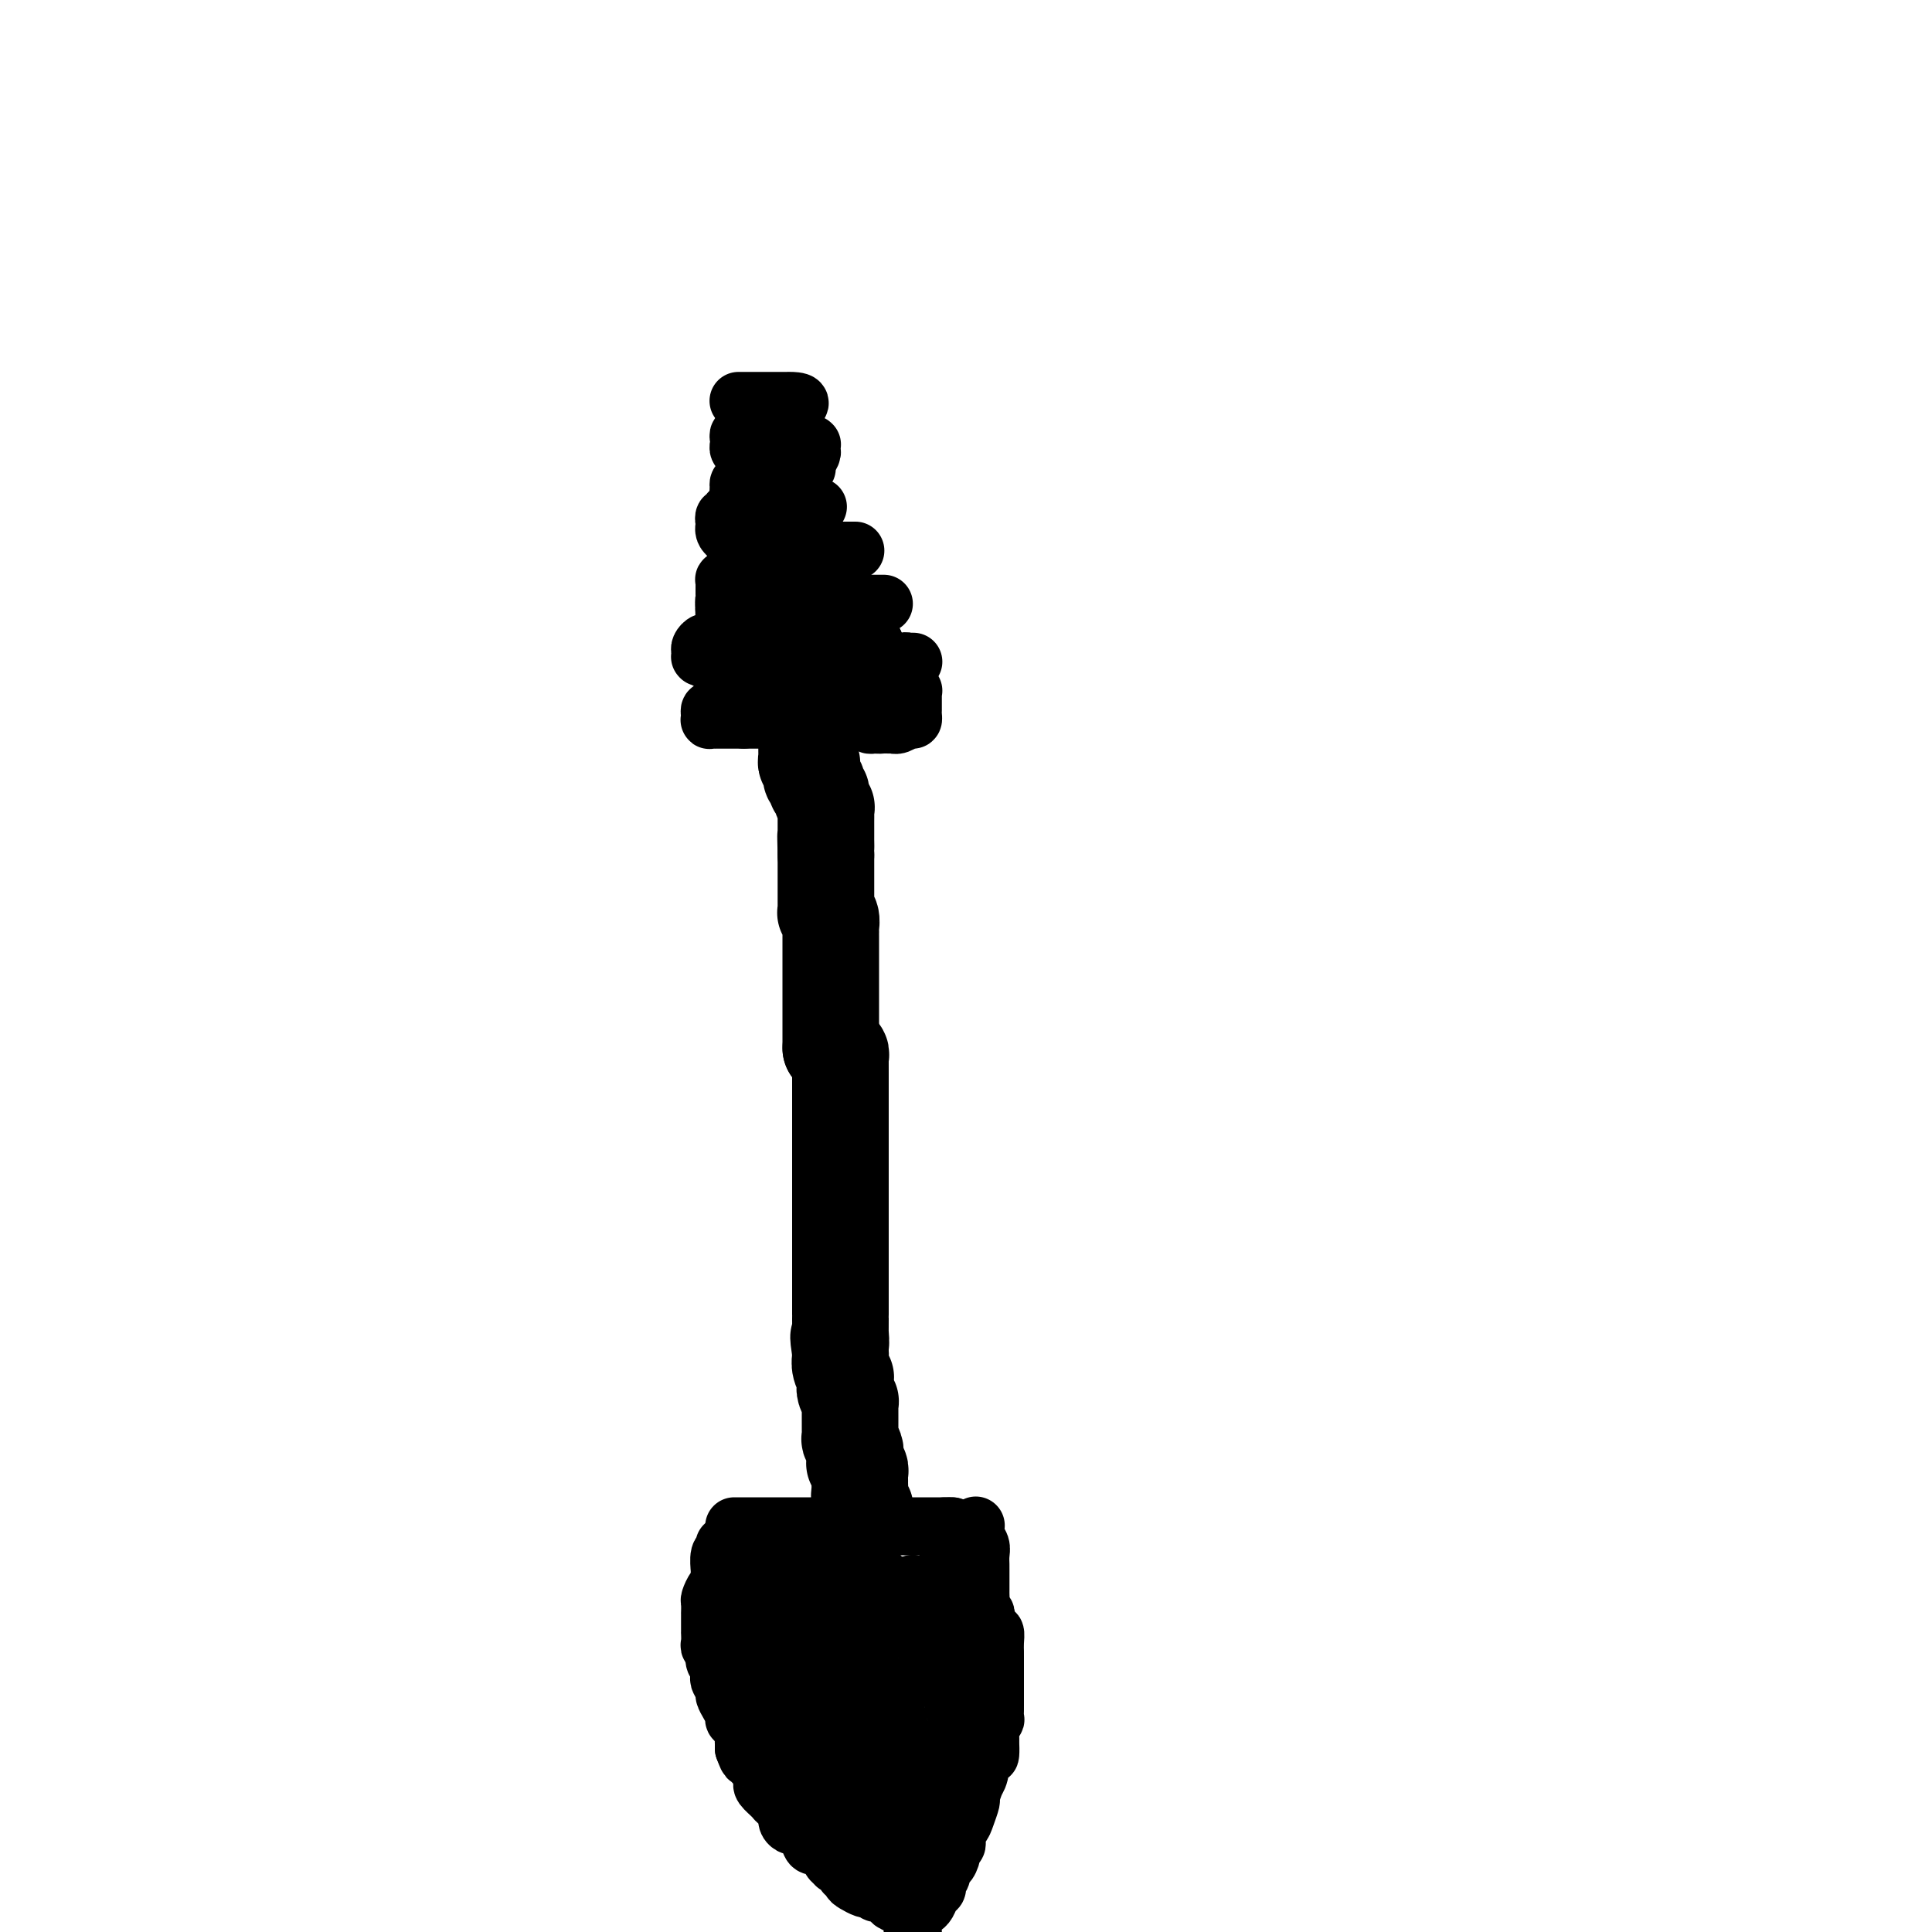 <svg viewBox='0 0 400 400' version='1.1' xmlns='http://www.w3.org/2000/svg' xmlns:xlink='http://www.w3.org/1999/xlink'><g fill='none' stroke='#000000' stroke-width='12' stroke-linecap='round' stroke-linejoin='round'><path d='M152,316c0.455,0.000 0.910,0.000 1,0c0.090,0.000 -0.185,0.000 0,0c0.185,0.000 0.831,0.000 1,0c0.169,0.000 -0.139,0.000 0,0c0.139,0.000 0.723,0.000 1,0c0.277,0.000 0.245,0.000 1,0c0.755,0.000 2.296,0.000 3,0c0.704,0.000 0.570,0.000 1,0c0.430,0.000 1.425,0.000 2,0c0.575,0.000 0.732,0.000 1,0c0.268,-0.000 0.649,0.000 1,0c0.351,0.000 0.671,0.000 1,0c0.329,0.000 0.665,0.000 1,0c0.335,0.000 0.668,0.000 1,0c0.332,0.000 0.663,0.000 1,0c0.337,0.000 0.682,-0.000 1,0c0.318,0.000 0.610,0.000 1,0c0.390,0.000 0.878,-0.000 1,0c0.122,0.000 -0.122,0.000 0,0c0.122,0.000 0.611,-0.000 1,0c0.389,0.000 0.679,0.000 1,0c0.321,0.000 0.674,-0.000 1,0c0.326,0.000 0.626,0.000 1,0c0.374,0.000 0.822,-0.000 1,0c0.178,0.000 0.087,0.000 0,0c-0.087,0.000 -0.169,-0.000 0,0c0.169,0.000 0.588,0.000 1,0c0.412,0.000 0.818,-0.000 1,0c0.182,0.000 0.142,0.000 0,0c-0.142,0.000 -0.384,-0.000 0,0c0.384,0.000 1.396,0.000 2,0c0.604,0.000 0.802,0.000 1,0'/><path d='M181,316c4.685,0.000 1.897,0.000 1,0c-0.897,0.000 0.098,0.000 1,0c0.902,0.000 1.710,0.000 2,0c0.290,0.000 0.063,0.000 0,0c-0.063,0.000 0.039,0.000 0,0c-0.039,0.000 -0.218,0.000 0,0c0.218,0.000 0.833,0.000 1,0c0.167,0.000 -0.114,0.000 0,0c0.114,0.000 0.623,0.000 1,0c0.377,-0.000 0.622,0.000 1,0c0.378,0.000 0.890,0.000 1,0c0.110,0.000 -0.181,0.000 0,0c0.181,0.000 0.835,0.000 1,0c0.165,0.000 -0.159,0.000 0,0c0.159,0.000 0.799,-0.000 1,0c0.201,0.000 -0.038,0.000 0,0c0.038,0.000 0.354,-0.000 1,0c0.646,0.000 1.623,0.000 2,0c0.377,0.000 0.153,-0.000 0,0c-0.153,0.000 -0.234,0.000 0,0c0.234,0.000 0.784,-0.000 1,0c0.216,0.000 0.096,0.000 0,0c-0.096,0.000 -0.170,-0.000 0,0c0.170,0.000 0.585,0.000 1,0'/><path d='M196,316c2.337,0.000 0.678,0.000 0,0c-0.678,0.000 -0.375,0.000 0,0c0.375,0.000 0.821,0.000 1,0c0.179,0.000 0.089,0.000 0,0'/><path d='M197,316c0.000,0.000 0.100,0.100 0.1,0.1'/><path d='M196,317c0.002,0.303 0.004,0.606 0,1c-0.004,0.394 -0.015,0.880 0,1c0.015,0.120 0.057,-0.126 0,0c-0.057,0.126 -0.211,0.625 0,1c0.211,0.375 0.788,0.625 1,1c0.212,0.375 0.061,0.875 0,1c-0.061,0.125 -0.030,-0.126 0,0c0.030,0.126 0.061,0.628 0,1c-0.061,0.372 -0.212,0.615 0,1c0.212,0.385 0.789,0.912 1,1c0.211,0.088 0.057,-0.262 0,0c-0.057,0.262 -0.015,1.134 0,2c0.015,0.866 0.004,1.724 0,2c-0.004,0.276 -0.001,-0.029 0,0c0.001,0.029 0.000,0.393 0,1c-0.000,0.607 -0.000,1.458 0,2c0.000,0.542 -0.000,0.775 0,1c0.000,0.225 0.000,0.440 0,1c-0.000,0.560 -0.001,1.463 0,2c0.001,0.537 0.004,0.708 0,1c-0.004,0.292 -0.015,0.704 0,1c0.015,0.296 0.057,0.475 0,1c-0.057,0.525 -0.211,1.397 0,2c0.211,0.603 0.789,0.936 1,1c0.211,0.064 0.057,-0.143 0,0c-0.057,0.143 -0.015,0.634 0,1c0.015,0.366 0.004,0.606 0,1c-0.004,0.394 -0.001,0.941 0,1c0.001,0.059 0.000,-0.369 0,0c-0.000,0.369 -0.000,1.534 0,2c0.000,0.466 0.000,0.233 0,0'/><path d='M199,347c0.464,4.596 0.124,1.087 0,0c-0.124,-1.087 -0.033,0.247 0,1c0.033,0.753 0.009,0.923 0,1c-0.009,0.077 -0.003,0.060 0,0c0.003,-0.060 0.002,-0.161 0,0c-0.002,0.161 -0.004,0.586 0,1c0.004,0.414 0.015,0.818 0,1c-0.015,0.182 -0.057,0.143 0,0c0.057,-0.143 0.211,-0.389 0,0c-0.211,0.389 -0.789,1.415 -1,2c-0.211,0.585 -0.057,0.729 0,1c0.057,0.271 0.016,0.668 0,1c-0.016,0.332 -0.008,0.599 0,1c0.008,0.401 0.016,0.934 0,1c-0.016,0.066 -0.057,-0.337 0,0c0.057,0.337 0.211,1.412 0,2c-0.211,0.588 -0.789,0.687 -1,1c-0.211,0.313 -0.057,0.841 0,1c0.057,0.159 0.015,-0.049 0,0c-0.015,0.049 -0.004,0.356 0,1c0.004,0.644 0.001,1.627 0,2c-0.001,0.373 -0.001,0.138 0,0c0.001,-0.138 0.001,-0.177 0,0c-0.001,0.177 -0.004,0.572 0,1c0.004,0.428 0.015,0.889 0,1c-0.015,0.111 -0.056,-0.128 0,0c0.056,0.128 0.208,0.623 0,1c-0.208,0.377 -0.777,0.637 -1,1c-0.223,0.363 -0.098,0.828 0,1c0.098,0.172 0.171,0.049 0,0c-0.171,-0.049 -0.585,-0.025 -1,0'/><path d='M195,369c-0.618,3.631 -0.165,1.709 0,1c0.165,-0.709 0.040,-0.205 0,0c-0.040,0.205 0.003,0.110 0,0c-0.003,-0.110 -0.053,-0.236 0,0c0.053,0.236 0.210,0.834 0,1c-0.210,0.166 -0.787,-0.100 -1,0c-0.213,0.100 -0.061,0.567 0,1c0.061,0.433 0.031,0.833 0,1c-0.031,0.167 -0.064,0.103 0,0c0.064,-0.103 0.224,-0.244 0,0c-0.224,0.244 -0.830,0.875 -1,1c-0.170,0.125 0.098,-0.254 0,0c-0.098,0.254 -0.562,1.143 -1,2c-0.438,0.857 -0.849,1.682 -1,2c-0.151,0.318 -0.040,0.128 0,0c0.040,-0.128 0.011,-0.193 0,0c-0.011,0.193 -0.003,0.644 0,1c0.003,0.356 0.001,0.617 0,1c-0.001,0.383 -0.000,0.887 0,1c0.000,0.113 0.000,-0.167 0,0c-0.000,0.167 -0.000,0.781 0,1c0.000,0.219 0.000,0.044 0,0c-0.000,-0.044 -0.000,0.045 0,0c0.000,-0.045 0.000,-0.222 0,0c-0.000,0.222 -0.000,0.843 0,1c0.000,0.157 0.001,-0.150 0,0c-0.001,0.150 -0.003,0.759 0,1c0.003,0.241 0.011,0.116 0,0c-0.011,-0.116 -0.041,-0.224 0,0c0.041,0.224 0.155,0.778 0,1c-0.155,0.222 -0.577,0.111 -1,0'/><path d='M190,385c-0.713,2.698 0.005,1.444 0,1c-0.005,-0.444 -0.733,-0.076 -1,0c-0.267,0.076 -0.071,-0.138 0,0c0.071,0.138 0.019,0.629 0,1c-0.019,0.371 -0.005,0.621 0,1c0.005,0.379 0.001,0.886 0,1c-0.001,0.114 -0.000,-0.166 0,0c0.000,0.166 0.000,0.776 0,1c-0.000,0.224 -0.000,0.060 0,0c0.000,-0.060 0.000,-0.017 0,0c-0.000,0.017 -0.000,0.009 0,0'/><path d='M150,320c-0.030,-0.106 -0.061,-0.212 0,0c0.061,0.212 0.213,0.743 0,1c-0.213,0.257 -0.792,0.239 -1,1c-0.208,0.761 -0.045,2.302 0,3c0.045,0.698 -0.026,0.553 0,1c0.026,0.447 0.151,1.487 0,2c-0.151,0.513 -0.576,0.500 -1,1c-0.424,0.500 -0.846,1.512 -1,2c-0.154,0.488 -0.041,0.450 0,1c0.041,0.550 0.011,1.687 0,2c-0.011,0.313 -0.003,-0.196 0,0c0.003,0.196 -0.000,1.099 0,2c0.000,0.901 0.004,1.801 0,2c-0.004,0.199 -0.015,-0.302 0,0c0.015,0.302 0.056,1.409 0,2c-0.056,0.591 -0.207,0.668 0,1c0.207,0.332 0.774,0.919 1,1c0.226,0.081 0.112,-0.344 0,0c-0.112,0.344 -0.222,1.458 0,2c0.222,0.542 0.777,0.512 1,1c0.223,0.488 0.115,1.496 0,2c-0.115,0.504 -0.237,0.506 0,1c0.237,0.494 0.833,1.481 1,2c0.167,0.519 -0.096,0.572 0,1c0.096,0.428 0.551,1.232 1,2c0.449,0.768 0.891,1.501 1,2c0.109,0.499 -0.114,0.764 0,1c0.114,0.236 0.567,0.445 1,1c0.433,0.555 0.848,1.458 1,2c0.152,0.542 0.041,0.723 0,1c-0.041,0.277 -0.012,0.651 0,1c0.012,0.349 0.006,0.675 0,1'/><path d='M154,362c1.245,3.428 0.859,1.500 1,1c0.141,-0.500 0.809,0.430 1,1c0.191,0.570 -0.094,0.782 0,1c0.094,0.218 0.568,0.443 1,1c0.432,0.557 0.823,1.446 1,2c0.177,0.554 0.141,0.774 0,1c-0.141,0.226 -0.388,0.459 0,1c0.388,0.541 1.409,1.391 2,2c0.591,0.609 0.750,0.976 1,1c0.250,0.024 0.591,-0.296 1,0c0.409,0.296 0.887,1.209 1,2c0.113,0.791 -0.139,1.459 0,2c0.139,0.541 0.667,0.954 1,1c0.333,0.046 0.469,-0.277 1,0c0.531,0.277 1.457,1.153 2,2c0.543,0.847 0.705,1.666 1,2c0.295,0.334 0.724,0.184 1,0c0.276,-0.184 0.399,-0.403 1,0c0.601,0.403 1.681,1.427 2,2c0.319,0.573 -0.121,0.693 0,1c0.121,0.307 0.803,0.799 1,1c0.197,0.201 -0.092,0.110 0,0c0.092,-0.110 0.564,-0.241 1,0c0.436,0.241 0.834,0.852 1,1c0.166,0.148 0.099,-0.168 0,0c-0.099,0.168 -0.230,0.819 0,1c0.230,0.181 0.821,-0.109 1,0c0.179,0.109 -0.055,0.617 0,1c0.055,0.383 0.399,0.642 1,1c0.601,0.358 1.457,0.817 2,1c0.543,0.183 0.771,0.092 1,0'/><path d='M180,391c2.593,1.962 1.075,0.367 1,0c-0.075,-0.367 1.294,0.494 2,1c0.706,0.506 0.748,0.657 1,1c0.252,0.343 0.712,0.876 1,1c0.288,0.124 0.403,-0.163 1,0c0.597,0.163 1.675,0.776 2,1c0.325,0.224 -0.105,0.060 0,0c0.105,-0.060 0.744,-0.017 1,0c0.256,0.017 0.128,0.009 0,0'/><path d='M186,358c0.000,0.667 0.000,1.334 0,2c-0.000,0.666 -0.000,1.331 0,2c0.000,0.669 0.000,1.341 0,2c-0.000,0.659 -0.000,1.304 0,2c0.000,0.696 0.000,1.443 0,2c-0.000,0.557 -0.000,0.922 0,1c0.000,0.078 0.000,-0.133 0,0c-0.000,0.133 -0.000,0.608 0,1c0.000,0.392 0.001,0.701 0,1c-0.001,0.299 -0.004,0.590 0,1c0.004,0.410 0.015,0.941 0,1c-0.015,0.059 -0.057,-0.353 0,0c0.057,0.353 0.211,1.470 0,2c-0.211,0.530 -0.789,0.474 -1,1c-0.211,0.526 -0.057,1.633 0,2c0.057,0.367 0.015,-0.008 0,0c-0.015,0.008 -0.004,0.398 0,1c0.004,0.602 0.001,1.414 0,2c-0.001,0.586 -0.000,0.944 0,1c0.000,0.056 0.000,-0.192 0,0c-0.000,0.192 -0.000,0.822 0,1c0.000,0.178 0.000,-0.096 0,0c-0.000,0.096 -0.000,0.562 0,1c0.000,0.438 0.002,0.849 0,1c-0.002,0.151 -0.006,0.041 0,0c0.006,-0.041 0.024,-0.014 0,0c-0.024,0.014 -0.089,0.014 0,0c0.089,-0.014 0.332,-0.042 0,0c-0.332,0.042 -1.238,0.155 -2,0c-0.762,-0.155 -1.381,-0.577 -2,-1'/><path d='M181,384c-0.688,-0.482 -0.407,-1.686 -1,-2c-0.593,-0.314 -2.059,0.263 -3,0c-0.941,-0.263 -1.355,-1.366 -2,-2c-0.645,-0.634 -1.520,-0.800 -2,-1c-0.480,-0.200 -0.563,-0.434 -1,-1c-0.437,-0.566 -1.226,-1.464 -2,-2c-0.774,-0.536 -1.531,-0.710 -2,-1c-0.469,-0.290 -0.650,-0.695 -1,-1c-0.350,-0.305 -0.868,-0.508 -1,-1c-0.132,-0.492 0.123,-1.272 0,-2c-0.123,-0.728 -0.625,-1.403 -1,-2c-0.375,-0.597 -0.622,-1.114 -1,-2c-0.378,-0.886 -0.886,-2.140 -1,-3c-0.114,-0.860 0.166,-1.326 0,-2c-0.166,-0.674 -0.776,-1.557 -1,-2c-0.224,-0.443 -0.060,-0.446 0,-1c0.060,-0.554 0.016,-1.658 0,-2c-0.016,-0.342 -0.005,0.077 0,0c0.005,-0.077 0.005,-0.651 0,-1c-0.005,-0.349 -0.015,-0.474 0,-1c0.015,-0.526 0.057,-1.454 0,-2c-0.057,-0.546 -0.211,-0.710 0,-1c0.211,-0.290 0.789,-0.708 1,-1c0.211,-0.292 0.057,-0.460 0,-1c-0.057,-0.540 -0.015,-1.454 0,-2c0.015,-0.546 0.004,-0.724 0,-1c-0.004,-0.276 -0.001,-0.651 0,-1c0.001,-0.349 0.000,-0.671 0,-1c-0.000,-0.329 -0.000,-0.666 0,-1c0.000,-0.334 0.000,-0.667 0,-1c-0.000,-0.333 -0.000,-0.667 0,-1'/><path d='M163,342c0.155,-2.741 0.041,-0.595 0,0c-0.041,0.595 -0.011,-0.362 0,-1c0.011,-0.638 0.003,-0.959 0,-1c-0.003,-0.041 -0.001,0.196 0,0c0.001,-0.196 0.001,-0.826 0,-1c-0.001,-0.174 -0.004,0.108 0,0c0.004,-0.108 0.015,-0.607 0,-1c-0.015,-0.393 -0.057,-0.679 0,-1c0.057,-0.321 0.212,-0.676 0,-1c-0.212,-0.324 -0.793,-0.616 -1,-1c-0.207,-0.384 -0.041,-0.858 0,-1c0.041,-0.142 -0.041,0.050 0,0c0.041,-0.050 0.207,-0.343 0,-1c-0.207,-0.657 -0.788,-1.679 -1,-2c-0.212,-0.321 -0.057,0.058 0,0c0.057,-0.058 0.015,-0.554 0,-1c-0.015,-0.446 -0.004,-0.840 0,-1c0.004,-0.160 0.001,-0.084 0,0c-0.001,0.084 -0.000,0.176 0,0c0.000,-0.176 0.000,-0.622 0,-1c-0.000,-0.378 0.000,-0.690 0,-1c-0.000,-0.310 -0.000,-0.618 0,-1c0.000,-0.382 0.001,-0.838 0,-1c-0.001,-0.162 -0.003,-0.029 0,0c0.003,0.029 0.012,-0.045 0,0c-0.012,0.045 -0.044,0.208 0,0c0.044,-0.208 0.166,-0.787 0,-1c-0.166,-0.213 -0.619,-0.061 -1,0c-0.381,0.061 -0.691,0.030 -1,0'/><path d='M159,324c-0.846,-2.789 -0.961,-0.762 -1,0c-0.039,0.762 -0.000,0.260 0,0c0.000,-0.260 -0.037,-0.278 0,0c0.037,0.278 0.150,0.853 0,1c-0.150,0.147 -0.562,-0.132 -1,0c-0.438,0.132 -0.902,0.676 -1,1c-0.098,0.324 0.171,0.429 0,1c-0.171,0.571 -0.782,1.610 -1,2c-0.218,0.390 -0.044,0.132 0,0c0.044,-0.132 -0.041,-0.136 0,0c0.041,0.136 0.207,0.414 0,1c-0.207,0.586 -0.788,1.480 -1,2c-0.212,0.520 -0.057,0.664 0,1c0.057,0.336 0.015,0.863 0,1c-0.015,0.137 -0.004,-0.115 0,0c0.004,0.115 0.001,0.598 0,1c-0.001,0.402 -0.000,0.724 0,1c0.000,0.276 -0.001,0.506 0,1c0.001,0.494 0.003,1.253 0,2c-0.003,0.747 -0.011,1.482 0,2c0.011,0.518 0.041,0.820 0,1c-0.041,0.180 -0.152,0.237 0,1c0.152,0.763 0.566,2.233 1,3c0.434,0.767 0.887,0.831 1,1c0.113,0.169 -0.114,0.443 0,1c0.114,0.557 0.570,1.396 1,2c0.430,0.604 0.833,0.974 1,1c0.167,0.026 0.096,-0.292 0,0c-0.096,0.292 -0.218,1.194 0,2c0.218,0.806 0.777,1.516 1,2c0.223,0.484 0.112,0.742 0,1'/><path d='M159,356c0.956,3.830 0.848,1.406 1,1c0.152,-0.406 0.566,1.206 1,2c0.434,0.794 0.889,0.771 1,1c0.111,0.229 -0.121,0.709 0,1c0.121,0.291 0.594,0.391 1,1c0.406,0.609 0.745,1.726 1,2c0.255,0.274 0.424,-0.295 1,0c0.576,0.295 1.557,1.454 2,2c0.443,0.546 0.346,0.480 1,1c0.654,0.520 2.059,1.627 3,2c0.941,0.373 1.418,0.013 2,0c0.582,-0.013 1.270,0.321 2,1c0.730,0.679 1.501,1.703 2,2c0.499,0.297 0.726,-0.131 1,0c0.274,0.131 0.594,0.823 1,1c0.406,0.177 0.896,-0.159 1,0c0.104,0.159 -0.179,0.813 0,1c0.179,0.187 0.818,-0.094 1,0c0.182,0.094 -0.095,0.562 0,1c0.095,0.438 0.562,0.846 1,1c0.438,0.154 0.847,0.053 1,0c0.153,-0.053 0.051,-0.058 0,0c-0.051,0.058 -0.049,0.178 0,0c0.049,-0.178 0.147,-0.656 0,-1c-0.147,-0.344 -0.540,-0.554 -1,-1c-0.460,-0.446 -0.989,-1.127 -2,-3c-1.011,-1.873 -2.506,-4.936 -4,-8'/><path d='M176,363c-1.559,-2.773 -2.456,-3.205 -3,-4c-0.544,-0.795 -0.734,-1.954 -1,-3c-0.266,-1.046 -0.607,-1.978 -1,-3c-0.393,-1.022 -0.837,-2.133 -1,-3c-0.163,-0.867 -0.044,-1.489 0,-2c0.044,-0.511 0.012,-0.909 0,-2c-0.012,-1.091 -0.003,-2.873 0,-4c0.003,-1.127 0.001,-1.597 0,-2c-0.001,-0.403 -0.000,-0.739 0,-1c0.000,-0.261 0.000,-0.447 0,-1c-0.000,-0.553 -0.000,-1.472 0,-2c0.000,-0.528 0.000,-0.666 0,-1c-0.000,-0.334 -0.000,-0.864 0,-1c0.000,-0.136 0.000,0.122 0,0c-0.000,-0.122 -0.000,-0.624 0,-1c0.000,-0.376 0.000,-0.626 0,-1c-0.000,-0.374 -0.000,-0.871 0,-1c0.000,-0.129 0.000,0.110 0,0c-0.000,-0.110 -0.000,-0.568 0,-1c0.000,-0.432 0.000,-0.838 0,-1c-0.000,-0.162 -0.000,-0.081 0,0c0.000,0.081 0.000,0.163 0,0c-0.000,-0.163 -0.000,-0.569 0,-1c0.000,-0.431 0.000,-0.885 0,-1c-0.000,-0.115 -0.000,0.110 0,0c0.000,-0.110 0.000,-0.555 0,-1'/><path d='M170,326c-0.004,-3.652 -0.015,-0.783 0,0c0.015,0.783 0.056,-0.522 0,-1c-0.056,-0.478 -0.208,-0.129 0,0c0.208,0.129 0.777,0.038 1,0c0.223,-0.038 0.100,-0.024 0,0c-0.100,0.024 -0.177,0.058 1,0c1.177,-0.058 3.607,-0.208 5,0c1.393,0.208 1.749,0.773 2,1c0.251,0.227 0.396,0.118 1,0c0.604,-0.118 1.669,-0.243 2,0c0.331,0.243 -0.070,0.853 0,1c0.070,0.147 0.610,-0.171 1,0c0.390,0.171 0.630,0.830 1,1c0.370,0.170 0.869,-0.151 1,0c0.131,0.151 -0.105,0.772 0,1c0.105,0.228 0.550,0.061 1,0c0.450,-0.061 0.904,-0.016 1,0c0.096,0.016 -0.167,0.004 0,0c0.167,-0.004 0.763,-0.000 1,0c0.237,0.000 0.116,-0.004 0,0c-0.116,0.004 -0.227,0.015 0,0c0.227,-0.015 0.793,-0.057 1,0c0.207,0.057 0.055,0.211 0,0c-0.055,-0.211 -0.015,-0.788 0,-1c0.015,-0.212 0.004,-0.061 0,0c-0.004,0.061 -0.002,0.030 0,0'/><path d='M189,328c2.939,0.541 0.788,0.893 0,1c-0.788,0.107 -0.211,-0.031 0,0c0.211,0.031 0.057,0.230 0,1c-0.057,0.770 -0.015,2.110 0,3c0.015,0.890 0.004,1.331 0,2c-0.004,0.669 -0.000,1.565 0,3c0.000,1.435 -0.003,3.410 0,4c0.003,0.590 0.011,-0.203 0,0c-0.011,0.203 -0.040,1.403 0,2c0.040,0.597 0.151,0.591 0,1c-0.151,0.409 -0.562,1.232 -1,2c-0.438,0.768 -0.902,1.481 -1,2c-0.098,0.519 0.170,0.846 0,2c-0.170,1.154 -0.778,3.136 -1,4c-0.222,0.864 -0.059,0.610 0,1c0.059,0.390 0.012,1.423 0,2c-0.012,0.577 0.010,0.697 0,1c-0.010,0.303 -0.054,0.788 0,1c0.054,0.212 0.205,0.152 0,0c-0.205,-0.152 -0.767,-0.397 -1,-1c-0.233,-0.603 -0.138,-1.566 0,-2c0.138,-0.434 0.321,-0.340 0,-1c-0.321,-0.660 -1.144,-2.072 -2,-3c-0.856,-0.928 -1.746,-1.370 -2,-2c-0.254,-0.630 0.128,-1.448 0,-2c-0.128,-0.552 -0.766,-0.839 -1,-2c-0.234,-1.161 -0.063,-3.197 0,-4c0.063,-0.803 0.018,-0.372 0,-1c-0.018,-0.628 -0.009,-2.314 0,-4'/><path d='M180,338c-0.155,-2.344 -0.042,-1.703 0,-2c0.042,-0.297 0.012,-1.533 0,-2c-0.012,-0.467 -0.007,-0.165 0,0c0.007,0.165 0.017,0.195 0,0c-0.017,-0.195 -0.061,-0.613 0,0c0.061,0.613 0.227,2.257 0,3c-0.227,0.743 -0.845,0.584 -1,1c-0.155,0.416 0.155,1.405 0,2c-0.155,0.595 -0.774,0.794 -1,1c-0.226,0.206 -0.058,0.418 0,1c0.058,0.582 0.005,1.535 0,2c-0.005,0.465 0.036,0.443 0,1c-0.036,0.557 -0.150,1.692 0,2c0.150,0.308 0.565,-0.212 1,0c0.435,0.212 0.891,1.157 1,2c0.109,0.843 -0.128,1.585 0,2c0.128,0.415 0.622,0.503 1,1c0.378,0.497 0.641,1.402 1,2c0.359,0.598 0.814,0.889 1,1c0.186,0.111 0.102,0.044 0,0c-0.102,-0.044 -0.223,-0.063 0,0c0.223,0.063 0.791,0.209 1,0c0.209,-0.209 0.060,-0.774 0,-1c-0.060,-0.226 -0.030,-0.113 0,0'/><path d='M202,316c-0.008,0.048 -0.016,0.095 0,0c0.016,-0.095 0.057,-0.334 0,0c-0.057,0.334 -0.211,1.240 0,2c0.211,0.760 0.789,1.372 1,2c0.211,0.628 0.057,1.271 0,2c-0.057,0.729 -0.015,1.542 0,2c0.015,0.458 0.004,0.559 0,1c-0.004,0.441 -0.002,1.222 0,2c0.002,0.778 0.004,1.552 0,2c-0.004,0.448 -0.015,0.568 0,1c0.015,0.432 0.056,1.175 0,2c-0.056,0.825 -0.208,1.732 0,2c0.208,0.268 0.778,-0.101 1,0c0.222,0.101 0.098,0.674 0,1c-0.098,0.326 -0.170,0.406 0,1c0.170,0.594 0.581,1.702 1,2c0.419,0.298 0.844,-0.215 1,0c0.156,0.215 0.042,1.157 0,2c-0.042,0.843 -0.011,1.586 0,2c0.011,0.414 0.003,0.500 0,1c-0.003,0.500 -0.001,1.414 0,2c0.001,0.586 0.000,0.844 0,1c-0.000,0.156 0.000,0.212 0,1c-0.000,0.788 -0.000,2.310 0,3c0.000,0.690 0.001,0.547 0,1c-0.001,0.453 -0.004,1.500 0,2c0.004,0.500 0.015,0.452 0,1c-0.015,0.548 -0.056,1.693 0,2c0.056,0.307 0.207,-0.225 0,0c-0.207,0.225 -0.774,1.207 -1,2c-0.226,0.793 -0.113,1.396 0,2'/><path d='M205,360c0.287,6.766 -0.497,1.681 -1,1c-0.503,-0.681 -0.726,3.042 -1,5c-0.274,1.958 -0.598,2.150 -1,3c-0.402,0.850 -0.882,2.357 -1,3c-0.118,0.643 0.126,0.423 0,1c-0.126,0.577 -0.623,1.951 -1,3c-0.377,1.049 -0.636,1.772 -1,2c-0.364,0.228 -0.834,-0.041 -1,0c-0.166,0.041 -0.030,0.391 0,1c0.030,0.609 -0.047,1.478 0,2c0.047,0.522 0.219,0.699 0,1c-0.219,0.301 -0.828,0.728 -1,1c-0.172,0.272 0.094,0.391 0,1c-0.094,0.609 -0.546,1.707 -1,2c-0.454,0.293 -0.909,-0.221 -1,0c-0.091,0.221 0.183,1.176 0,2c-0.183,0.824 -0.823,1.516 -1,2c-0.177,0.484 0.107,0.759 0,1c-0.107,0.241 -0.607,0.449 -1,1c-0.393,0.551 -0.680,1.446 -1,2c-0.320,0.554 -0.673,0.767 -1,1c-0.327,0.233 -0.626,0.486 -1,1c-0.374,0.514 -0.821,1.290 -1,2c-0.179,0.710 -0.089,1.355 0,2'/></g>
<g fill='none' stroke='#000000' stroke-width='20' stroke-linecap='round' stroke-linejoin='round'><path d='M179,312c0.113,0.213 0.226,0.426 0,0c-0.226,-0.426 -0.793,-1.490 -1,-2c-0.207,-0.510 -0.056,-0.465 0,-1c0.056,-0.535 0.016,-1.649 0,-2c-0.016,-0.351 -0.008,0.060 0,0c0.008,-0.060 0.016,-0.590 0,-1c-0.016,-0.410 -0.057,-0.701 0,-1c0.057,-0.299 0.211,-0.605 0,-1c-0.211,-0.395 -0.788,-0.878 -1,-1c-0.212,-0.122 -0.061,0.117 0,0c0.061,-0.117 0.030,-0.590 0,-1c-0.030,-0.410 -0.061,-0.758 0,-1c0.061,-0.242 0.212,-0.379 0,-1c-0.212,-0.621 -0.789,-1.725 -1,-2c-0.211,-0.275 -0.057,0.278 0,0c0.057,-0.278 0.015,-1.387 0,-2c-0.015,-0.613 -0.004,-0.729 0,-1c0.004,-0.271 0.002,-0.698 0,-1c-0.002,-0.302 -0.004,-0.480 0,-1c0.004,-0.520 0.015,-1.382 0,-2c-0.015,-0.618 -0.057,-0.991 0,-1c0.057,-0.009 0.211,0.348 0,0c-0.211,-0.348 -0.789,-1.400 -1,-2c-0.211,-0.600 -0.056,-0.748 0,-1c0.056,-0.252 0.011,-0.609 0,-1c-0.011,-0.391 0.011,-0.815 0,-1c-0.011,-0.185 -0.055,-0.130 0,0c0.055,0.130 0.211,0.334 0,0c-0.211,-0.334 -0.788,-1.205 -1,-2c-0.212,-0.795 -0.061,-1.513 0,-2c0.061,-0.487 0.030,-0.744 0,-1'/><path d='M174,280c-0.774,-5.291 -0.207,-2.518 0,-2c0.207,0.518 0.056,-1.219 0,-2c-0.056,-0.781 -0.015,-0.607 0,-1c0.015,-0.393 0.004,-1.353 0,-2c-0.004,-0.647 -0.001,-0.981 0,-1c0.001,-0.019 0.000,0.275 0,0c-0.000,-0.275 -0.000,-1.120 0,-2c0.000,-0.880 0.000,-1.794 0,-2c-0.000,-0.206 -0.000,0.296 0,0c0.000,-0.296 0.000,-1.392 0,-2c-0.000,-0.608 -0.000,-0.730 0,-1c0.000,-0.270 0.000,-0.688 0,-1c-0.000,-0.312 -0.000,-0.520 0,-1c0.000,-0.480 0.000,-1.234 0,-2c-0.000,-0.766 -0.000,-1.543 0,-2c0.000,-0.457 0.000,-0.593 0,-1c-0.000,-0.407 -0.000,-1.087 0,-2c0.000,-0.913 0.000,-2.061 0,-3c-0.000,-0.939 -0.000,-1.670 0,-2c0.000,-0.330 0.000,-0.258 0,-1c-0.000,-0.742 -0.000,-2.298 0,-3c0.000,-0.702 0.000,-0.551 0,-1c-0.000,-0.449 -0.000,-1.499 0,-2c0.000,-0.501 0.000,-0.453 0,-1c0.000,-0.547 0.000,-1.690 0,-2c0.000,-0.310 0.000,0.211 0,0c0.000,-0.211 0.000,-1.156 0,-2c0.000,-0.844 0.000,-1.587 0,-2c0.000,-0.413 0.000,-0.496 0,-1c0.000,-0.504 0.000,-1.430 0,-2c0.000,-0.570 0.000,-0.785 0,-1'/><path d='M174,233c-0.000,-7.834 -0.000,-3.919 0,-3c0.000,0.919 0.000,-1.158 0,-2c-0.000,-0.842 -0.000,-0.449 0,-1c0.000,-0.551 0.001,-2.047 0,-3c-0.001,-0.953 -0.004,-1.365 0,-2c0.004,-0.635 0.015,-1.495 0,-2c-0.015,-0.505 -0.056,-0.657 0,-1c0.056,-0.343 0.207,-0.876 0,-1c-0.207,-0.124 -0.774,0.163 -1,0c-0.226,-0.163 -0.112,-0.776 0,-1c0.112,-0.224 0.223,-0.060 0,0c-0.223,0.060 -0.778,0.017 -1,0c-0.222,-0.017 -0.111,-0.009 0,0'/><path d='M172,217c0.000,-0.362 0.000,-0.723 0,-1c-0.000,-0.277 -0.000,-0.468 0,-1c0.000,-0.532 0.000,-1.403 0,-2c-0.000,-0.597 -0.000,-0.918 0,-2c0.000,-1.082 0.000,-2.924 0,-4c-0.000,-1.076 -0.000,-1.386 0,-2c0.000,-0.614 0.000,-1.531 0,-2c-0.000,-0.469 -0.000,-0.489 0,-1c0.000,-0.511 0.000,-1.513 0,-2c-0.000,-0.487 -0.000,-0.459 0,-1c0.000,-0.541 0.000,-1.650 0,-2c-0.000,-0.350 -0.000,0.060 0,0c0.000,-0.060 0.000,-0.590 0,-1c-0.000,-0.410 -0.000,-0.700 0,-1c0.000,-0.300 0.001,-0.609 0,-1c-0.001,-0.391 -0.004,-0.865 0,-1c0.004,-0.135 0.015,0.070 0,0c-0.015,-0.070 -0.057,-0.413 0,-1c0.057,-0.587 0.211,-1.418 0,-2c-0.211,-0.582 -0.789,-0.915 -1,-1c-0.211,-0.085 -0.057,0.079 0,0c0.057,-0.079 0.015,-0.401 0,-1c-0.015,-0.599 -0.004,-1.474 0,-2c0.004,-0.526 0.001,-0.704 0,-1c-0.001,-0.296 -0.000,-0.709 0,-1c0.000,-0.291 0.000,-0.459 0,-1c-0.000,-0.541 -0.000,-1.454 0,-2c0.000,-0.546 0.000,-0.724 0,-1c-0.000,-0.276 -0.000,-0.651 0,-1c0.000,-0.349 0.000,-0.671 0,-1c-0.000,-0.329 -0.000,-0.664 0,-1'/><path d='M171,177c-0.155,-6.589 -0.041,-3.060 0,-2c0.041,1.060 0.011,-0.349 0,-1c-0.011,-0.651 -0.003,-0.543 0,-1c0.003,-0.457 0.002,-1.480 0,-2c-0.002,-0.520 -0.005,-0.538 0,-1c0.005,-0.462 0.016,-1.367 0,-2c-0.016,-0.633 -0.061,-0.996 0,-1c0.061,-0.004 0.226,0.349 0,0c-0.226,-0.349 -0.844,-1.399 -1,-2c-0.156,-0.601 0.151,-0.752 0,-1c-0.151,-0.248 -0.758,-0.591 -1,-1c-0.242,-0.409 -0.117,-0.883 0,-1c0.117,-0.117 0.228,0.122 0,0c-0.228,-0.122 -0.793,-0.607 -1,-1c-0.207,-0.393 -0.054,-0.694 0,-1c0.054,-0.306 0.011,-0.617 0,-1c-0.011,-0.383 0.011,-0.837 0,-1c-0.011,-0.163 -0.056,-0.034 0,0c0.056,0.034 0.211,-0.028 0,0c-0.211,0.028 -0.789,0.147 -1,0c-0.211,-0.147 -0.057,-0.561 0,-1c0.057,-0.439 0.015,-0.905 0,-1c-0.015,-0.095 -0.004,0.181 0,0c0.004,-0.181 0.000,-0.819 0,-1c-0.000,-0.181 0.003,0.095 0,0c-0.003,-0.095 -0.011,-0.562 0,-1c0.011,-0.438 0.041,-0.849 0,-1c-0.041,-0.151 -0.155,-0.043 0,0c0.155,0.043 0.577,0.022 1,0'/><path d='M168,153c-0.464,-3.896 -0.124,-1.636 0,-1c0.124,0.636 0.033,-0.352 0,-1c-0.033,-0.648 -0.009,-0.957 0,-1c0.009,-0.043 0.002,0.181 0,0c-0.002,-0.181 -0.001,-0.766 0,-1c0.001,-0.234 0.000,-0.117 0,0'/></g>
<g fill='none' stroke='#000000' stroke-width='12' stroke-linecap='round' stroke-linejoin='round'><path d='M159,145c1.505,-0.334 3.010,-0.668 4,-1c0.990,-0.332 1.466,-0.664 2,-1c0.534,-0.336 1.127,-0.678 2,-1c0.873,-0.322 2.026,-0.623 3,-1c0.974,-0.377 1.768,-0.829 2,-1c0.232,-0.171 -0.096,-0.061 0,0c0.096,0.061 0.618,0.073 1,0c0.382,-0.073 0.624,-0.229 1,0c0.376,0.229 0.886,0.845 1,1c0.114,0.155 -0.167,-0.151 0,0c0.167,0.151 0.780,0.757 1,1c0.220,0.243 0.045,0.122 0,0c-0.045,-0.122 0.041,-0.244 0,0c-0.041,0.244 -0.207,0.854 0,1c0.207,0.146 0.787,-0.171 1,0c0.213,0.171 0.057,0.831 0,1c-0.057,0.169 -0.016,-0.152 0,0c0.016,0.152 0.005,0.776 0,1c-0.005,0.224 -0.006,0.049 0,0c0.006,-0.049 0.018,0.028 0,0c-0.018,-0.028 -0.066,-0.161 0,0c0.066,0.161 0.247,0.618 0,1c-0.247,0.382 -0.923,0.691 -1,1c-0.077,0.309 0.445,0.619 0,1c-0.445,0.381 -1.859,0.834 -3,1c-1.141,0.166 -2.010,0.044 -3,0c-0.990,-0.044 -2.099,-0.012 -4,0c-1.901,0.012 -4.592,0.003 -6,0c-1.408,-0.003 -1.533,-0.001 -2,0c-0.467,0.001 -1.276,0.000 -2,0c-0.724,-0.000 -1.362,-0.000 -2,0'/><path d='M154,149c-3.359,0.000 -2.258,0.000 -2,0c0.258,-0.000 -0.327,-0.000 -1,0c-0.673,0.000 -1.434,0.001 -2,0c-0.566,-0.001 -0.936,-0.003 -1,0c-0.064,0.003 0.178,0.011 0,0c-0.178,-0.011 -0.777,-0.041 -1,0c-0.223,0.041 -0.070,0.152 0,0c0.070,-0.152 0.055,-0.566 0,-1c-0.055,-0.434 -0.151,-0.887 0,-1c0.151,-0.113 0.550,0.115 1,0c0.450,-0.115 0.951,-0.574 1,-1c0.049,-0.426 -0.353,-0.821 0,-1c0.353,-0.179 1.461,-0.143 2,0c0.539,0.143 0.510,0.393 1,0c0.490,-0.393 1.500,-1.430 2,-2c0.500,-0.570 0.490,-0.674 1,-1c0.510,-0.326 1.540,-0.875 2,-1c0.460,-0.125 0.352,0.173 1,0c0.648,-0.173 2.054,-0.817 3,-1c0.946,-0.183 1.433,0.095 2,0c0.567,-0.095 1.212,-0.561 2,-1c0.788,-0.439 1.717,-0.849 2,-1c0.283,-0.151 -0.079,-0.041 0,0c0.079,0.041 0.600,0.015 1,0c0.400,-0.015 0.681,-0.019 1,0c0.319,0.019 0.677,0.061 1,0c0.323,-0.061 0.611,-0.226 1,0c0.389,0.226 0.877,0.844 1,1c0.123,0.156 -0.121,-0.150 0,0c0.121,0.150 0.606,0.757 1,1c0.394,0.243 0.697,0.121 1,0'/><path d='M174,140c2.856,-0.158 1.497,-0.054 1,0c-0.497,0.054 -0.133,0.057 0,0c0.133,-0.057 0.033,-0.174 0,0c-0.033,0.174 -0.001,0.638 0,1c0.001,0.362 -0.030,0.623 0,1c0.030,0.377 0.120,0.872 0,1c-0.120,0.128 -0.451,-0.109 -1,0c-0.549,0.109 -1.315,0.565 -2,1c-0.685,0.435 -1.287,0.850 -2,1c-0.713,0.150 -1.537,0.037 -2,0c-0.463,-0.037 -0.567,0.004 -1,0c-0.433,-0.004 -1.196,-0.053 -2,0c-0.804,0.053 -1.651,0.207 -2,0c-0.349,-0.207 -0.202,-0.774 0,-1c0.202,-0.226 0.457,-0.112 0,0c-0.457,0.112 -1.628,0.223 -2,0c-0.372,-0.223 0.055,-0.778 0,-1c-0.055,-0.222 -0.592,-0.111 -1,0c-0.408,0.111 -0.687,0.223 -1,0c-0.313,-0.223 -0.661,-0.781 -1,-1c-0.339,-0.219 -0.668,-0.097 -1,0c-0.332,0.097 -0.666,0.171 -1,0c-0.334,-0.171 -0.667,-0.585 -1,-1c-0.333,-0.415 -0.666,-0.829 -1,-1c-0.334,-0.171 -0.668,-0.098 -1,0c-0.332,0.098 -0.663,0.219 -1,0c-0.337,-0.219 -0.682,-0.780 -1,-1c-0.318,-0.220 -0.611,-0.100 -1,0c-0.389,0.100 -0.874,0.181 -1,0c-0.126,-0.181 0.107,-0.623 0,-1c-0.107,-0.377 -0.553,-0.688 -1,-1'/><path d='M148,137c-2.868,-1.177 -1.539,-0.119 -1,0c0.539,0.119 0.288,-0.699 0,-1c-0.288,-0.301 -0.613,-0.084 -1,0c-0.387,0.084 -0.837,0.034 -1,0c-0.163,-0.034 -0.041,-0.052 0,0c0.041,0.052 -0.000,0.172 0,0c0.000,-0.172 0.041,-0.637 0,-1c-0.041,-0.363 -0.166,-0.623 0,-1c0.166,-0.377 0.621,-0.872 1,-1c0.379,-0.128 0.681,0.109 1,0c0.319,-0.109 0.654,-0.565 1,-1c0.346,-0.435 0.704,-0.849 1,-1c0.296,-0.151 0.531,-0.041 1,0c0.469,0.041 1.172,0.011 2,0c0.828,-0.011 1.780,-0.003 2,0c0.220,0.003 -0.293,0.001 0,0c0.293,-0.001 1.392,-0.000 2,0c0.608,0.000 0.726,0.000 1,0c0.274,-0.000 0.704,-0.000 1,0c0.296,0.000 0.458,0.000 1,0c0.542,-0.000 1.465,-0.000 2,0c0.535,0.000 0.682,0.000 1,0c0.318,-0.000 0.807,-0.000 1,0c0.193,0.000 0.089,0.000 0,0c-0.089,-0.000 -0.164,-0.000 0,0c0.164,0.000 0.566,0.000 1,0c0.434,-0.000 0.900,-0.000 1,0c0.100,0.000 -0.165,0.000 0,0c0.165,-0.000 0.762,-0.000 1,0c0.238,0.000 0.119,0.000 0,0'/><path d='M166,131c2.570,-0.000 0.496,-0.001 0,0c-0.496,0.001 0.587,0.004 1,0c0.413,-0.004 0.157,-0.015 0,0c-0.157,0.015 -0.215,0.057 0,0c0.215,-0.057 0.703,-0.211 1,0c0.297,0.211 0.404,0.789 1,1c0.596,0.211 1.680,0.057 2,0c0.320,-0.057 -0.124,-0.016 0,0c0.124,0.016 0.818,0.008 1,0c0.182,-0.008 -0.147,-0.017 0,0c0.147,0.017 0.771,0.060 1,0c0.229,-0.060 0.062,-0.222 0,0c-0.062,0.222 -0.020,0.829 0,1c0.020,0.171 0.019,-0.094 0,0c-0.019,0.094 -0.057,0.547 0,1c0.057,0.453 0.207,0.905 0,1c-0.207,0.095 -0.773,-0.168 -1,0c-0.227,0.168 -0.115,0.767 0,1c0.115,0.233 0.234,0.100 0,0c-0.234,-0.100 -0.823,-0.167 -1,0c-0.177,0.167 0.056,0.567 0,1c-0.056,0.433 -0.400,0.898 -1,1c-0.600,0.102 -1.457,-0.158 -2,0c-0.543,0.158 -0.773,0.733 -1,1c-0.227,0.267 -0.453,0.226 -1,0c-0.547,-0.226 -1.417,-0.638 -2,-1c-0.583,-0.362 -0.881,-0.675 -1,-1c-0.119,-0.325 -0.060,-0.663 0,-1'/><path d='M163,136c-1.498,0.138 -0.243,-0.016 0,0c0.243,0.016 -0.527,0.201 -1,0c-0.473,-0.201 -0.648,-0.790 -1,-1c-0.352,-0.210 -0.879,-0.043 -1,0c-0.121,0.043 0.164,-0.040 0,0c-0.164,0.040 -0.776,0.203 -1,0c-0.224,-0.203 -0.060,-0.771 0,-1c0.060,-0.229 0.016,-0.118 0,0c-0.016,0.118 -0.004,0.242 0,0c0.004,-0.242 0.001,-0.849 0,-1c-0.001,-0.151 -0.000,0.155 0,0c0.000,-0.155 0.000,-0.773 0,-1c-0.000,-0.227 -0.000,-0.065 0,0c0.000,0.065 0.000,0.032 0,0'/><path d='M175,142c0.466,-0.000 0.932,-0.000 1,0c0.068,0.000 -0.263,0.000 0,0c0.263,-0.000 1.121,-0.001 2,0c0.879,0.001 1.780,0.004 2,0c0.220,-0.004 -0.239,-0.015 0,0c0.239,0.015 1.177,0.057 2,0c0.823,-0.057 1.531,-0.211 2,0c0.469,0.211 0.699,0.789 1,1c0.301,0.211 0.673,0.057 1,0c0.327,-0.057 0.609,-0.015 1,0c0.391,0.015 0.889,0.004 1,0c0.111,-0.004 -0.166,-0.002 0,0c0.166,0.002 0.777,0.005 1,0c0.223,-0.005 0.060,-0.016 0,0c-0.060,0.016 -0.016,0.061 0,0c0.016,-0.061 0.004,-0.226 0,0c-0.004,0.226 -0.001,0.845 0,1c0.001,0.155 0.000,-0.152 0,0c-0.000,0.152 -0.000,0.763 0,1c0.000,0.237 0.000,0.101 0,0c-0.000,-0.101 -0.000,-0.168 0,0c0.000,0.168 0.001,0.571 0,1c-0.001,0.429 -0.002,0.884 0,1c0.002,0.116 0.008,-0.109 0,0c-0.008,0.109 -0.031,0.551 0,1c0.031,0.449 0.115,0.905 0,1c-0.115,0.095 -0.429,-0.171 -1,0c-0.571,0.171 -1.401,0.778 -2,1c-0.599,0.222 -0.969,0.060 -1,0c-0.031,-0.060 0.277,-0.017 0,0c-0.277,0.017 -1.138,0.009 -2,0'/><path d='M183,150c-1.324,0.138 -1.632,-0.015 -2,0c-0.368,0.015 -0.794,0.200 -1,0c-0.206,-0.200 -0.191,-0.786 -1,-1c-0.809,-0.214 -2.441,-0.057 -3,0c-0.559,0.057 -0.045,0.015 0,0c0.045,-0.015 -0.380,-0.004 -1,0c-0.620,0.004 -1.436,0.001 -2,0c-0.564,-0.001 -0.875,-0.000 -1,0c-0.125,0.000 -0.062,0.000 0,0'/><path d='M168,130c-0.120,0.000 -0.240,0.000 0,0c0.240,-0.000 0.838,-0.000 1,0c0.162,0.000 -0.114,0.000 0,0c0.114,-0.000 0.617,-0.000 1,0c0.383,0.000 0.645,0.000 1,0c0.355,-0.000 0.803,-0.000 1,0c0.197,0.000 0.143,0.000 0,0c-0.143,-0.000 -0.374,-0.000 0,0c0.374,0.000 1.353,0.000 2,0c0.647,-0.000 0.962,-0.000 1,0c0.038,0.000 -0.201,0.000 0,0c0.201,-0.000 0.841,-0.000 1,0c0.159,0.000 -0.165,0.000 0,0c0.165,-0.000 0.819,-0.000 1,0c0.181,0.000 -0.109,0.000 0,0c0.109,-0.000 0.618,-0.001 1,0c0.382,0.001 0.638,0.004 1,0c0.362,-0.004 0.829,-0.015 1,0c0.171,0.015 0.046,0.057 0,0c-0.046,-0.057 -0.012,-0.211 0,0c0.012,0.211 0.003,0.789 0,1c-0.003,0.211 -0.001,0.055 0,0c0.001,-0.055 0.000,-0.011 0,0c-0.000,0.011 -0.001,-0.012 0,0c0.001,0.012 0.003,0.058 0,0c-0.003,-0.058 -0.011,-0.222 0,0c0.011,0.222 0.041,0.829 0,1c-0.041,0.171 -0.155,-0.094 0,0c0.155,0.094 0.577,0.547 1,1'/><path d='M181,133c0.155,0.399 0.041,-0.104 0,0c-0.041,0.104 -0.010,0.816 0,1c0.010,0.184 -0.001,-0.161 0,0c0.001,0.161 0.016,0.827 0,1c-0.016,0.173 -0.061,-0.146 0,0c0.061,0.146 0.227,0.757 0,1c-0.227,0.243 -0.849,0.118 -1,0c-0.151,-0.118 0.167,-0.228 0,0c-0.167,0.228 -0.819,0.794 -1,1c-0.181,0.206 0.110,0.051 0,0c-0.110,-0.051 -0.621,0.000 -1,0c-0.379,-0.000 -0.625,-0.051 -1,0c-0.375,0.051 -0.878,0.206 -1,0c-0.122,-0.206 0.136,-0.772 0,-1c-0.136,-0.228 -0.665,-0.117 -1,0c-0.335,0.117 -0.474,0.239 -1,0c-0.526,-0.239 -1.437,-0.839 -2,-1c-0.563,-0.161 -0.776,0.115 -1,0c-0.224,-0.115 -0.459,-0.623 -1,-1c-0.541,-0.377 -1.387,-0.623 -2,-1c-0.613,-0.377 -0.991,-0.886 -1,-1c-0.009,-0.114 0.353,0.167 0,0c-0.353,-0.167 -1.419,-0.780 -2,-1c-0.581,-0.220 -0.677,-0.045 -1,0c-0.323,0.045 -0.874,-0.041 -1,0c-0.126,0.041 0.174,0.207 0,0c-0.174,-0.207 -0.820,-0.788 -1,-1c-0.180,-0.212 0.106,-0.057 0,0c-0.106,0.057 -0.606,0.015 -1,0c-0.394,-0.015 -0.684,-0.004 -1,0c-0.316,0.004 -0.658,0.002 -1,0'/><path d='M159,130c-2.874,-1.083 -0.559,-0.290 0,0c0.559,0.290 -0.638,0.079 -1,0c-0.362,-0.079 0.110,-0.025 0,0c-0.110,0.025 -0.804,0.021 -1,0c-0.196,-0.021 0.105,-0.058 0,0c-0.105,0.058 -0.616,0.213 -1,0c-0.384,-0.213 -0.642,-0.792 -1,-1c-0.358,-0.208 -0.818,-0.046 -1,0c-0.182,0.046 -0.087,-0.026 0,0c0.087,0.026 0.164,0.150 0,0c-0.164,-0.150 -0.570,-0.575 -1,-1c-0.430,-0.425 -0.886,-0.850 -1,-1c-0.114,-0.150 0.112,-0.025 0,0c-0.112,0.025 -0.562,-0.050 -1,0c-0.438,0.050 -0.864,0.223 -1,0c-0.136,-0.223 0.019,-0.843 0,-1c-0.019,-0.157 -0.211,0.150 0,0c0.211,-0.150 0.827,-0.758 1,-1c0.173,-0.242 -0.095,-0.117 0,0c0.095,0.117 0.554,0.228 1,0c0.446,-0.228 0.879,-0.793 1,-1c0.121,-0.207 -0.070,-0.054 0,0c0.070,0.054 0.403,0.011 1,0c0.597,-0.011 1.459,0.011 2,0c0.541,-0.011 0.761,-0.055 1,0c0.239,0.055 0.497,0.211 1,0c0.503,-0.211 1.251,-0.788 2,-1c0.749,-0.212 1.500,-0.061 2,0c0.500,0.061 0.750,0.030 1,0'/><path d='M163,123c2.422,-0.619 1.977,-0.166 2,0c0.023,0.166 0.513,0.044 1,0c0.487,-0.044 0.971,-0.012 1,0c0.029,0.012 -0.396,0.003 0,0c0.396,-0.003 1.612,-0.001 2,0c0.388,0.001 -0.054,0.000 0,0c0.054,-0.000 0.602,0.000 1,0c0.398,-0.000 0.645,-0.001 1,0c0.355,0.001 0.817,0.004 1,0c0.183,-0.004 0.086,-0.015 0,0c-0.086,0.015 -0.163,0.055 0,0c0.163,-0.055 0.565,-0.207 1,0c0.435,0.207 0.901,0.772 1,1c0.099,0.228 -0.170,0.118 0,0c0.170,-0.118 0.779,-0.243 1,0c0.221,0.243 0.055,0.853 0,1c-0.055,0.147 -0.000,-0.171 0,0c0.000,0.171 -0.055,0.831 0,1c0.055,0.169 0.221,-0.152 0,0c-0.221,0.152 -0.829,0.776 -1,1c-0.171,0.224 0.095,0.046 0,0c-0.095,-0.046 -0.553,0.040 -1,0c-0.447,-0.040 -0.884,-0.206 -1,0c-0.116,0.206 0.090,0.784 0,1c-0.090,0.216 -0.474,0.072 -1,0c-0.526,-0.072 -1.192,-0.071 -2,0c-0.808,0.071 -1.756,0.211 -2,0c-0.244,-0.211 0.216,-0.775 0,-1c-0.216,-0.225 -1.108,-0.113 -2,0'/><path d='M165,127c-1.125,-0.155 -0.936,-0.041 -1,0c-0.064,0.041 -0.380,0.011 -1,0c-0.620,-0.011 -1.543,-0.003 -2,0c-0.457,0.003 -0.446,0.001 -1,0c-0.554,-0.001 -1.672,-0.001 -2,0c-0.328,0.001 0.133,0.001 0,0c-0.133,-0.001 -0.859,-0.004 -1,0c-0.141,0.004 0.303,0.015 0,0c-0.303,-0.015 -1.352,-0.057 -2,0c-0.648,0.057 -0.896,0.211 -1,0c-0.104,-0.211 -0.065,-0.789 0,-1c0.065,-0.211 0.157,-0.057 0,0c-0.157,0.057 -0.563,0.016 -1,0c-0.437,-0.016 -0.906,-0.007 -1,0c-0.094,0.007 0.185,0.013 0,0c-0.185,-0.013 -0.834,-0.046 -1,0c-0.166,0.046 0.152,0.170 0,0c-0.152,-0.170 -0.773,-0.633 -1,-1c-0.227,-0.367 -0.061,-0.637 0,-1c0.061,-0.363 0.016,-0.818 0,-1c-0.016,-0.182 -0.004,-0.091 0,0c0.004,0.091 0.000,0.183 0,0c-0.000,-0.183 0.003,-0.640 0,-1c-0.003,-0.360 -0.013,-0.622 0,-1c0.013,-0.378 0.050,-0.872 0,-1c-0.050,-0.128 -0.187,0.110 0,0c0.187,-0.110 0.696,-0.568 1,-1c0.304,-0.432 0.401,-0.837 1,-1c0.599,-0.163 1.700,-0.082 2,0c0.300,0.082 -0.200,0.166 0,0c0.200,-0.166 1.100,-0.583 2,-1'/><path d='M156,117c1.091,-1.321 0.817,-1.125 1,-1c0.183,0.125 0.823,0.177 1,0c0.177,-0.177 -0.108,-0.583 0,-1c0.108,-0.417 0.607,-0.844 1,-1c0.393,-0.156 0.678,-0.042 1,0c0.322,0.042 0.682,0.011 1,0c0.318,-0.011 0.596,-0.003 1,0c0.404,0.003 0.935,0.001 1,0c0.065,-0.001 -0.338,0.000 0,0c0.338,-0.000 1.415,-0.001 2,0c0.585,0.001 0.678,0.004 1,0c0.322,-0.004 0.874,-0.015 1,0c0.126,0.015 -0.173,0.057 0,0c0.173,-0.057 0.817,-0.212 1,0c0.183,0.212 -0.094,0.793 0,1c0.094,0.207 0.561,0.040 1,0c0.439,-0.040 0.850,0.046 1,0c0.150,-0.046 0.040,-0.223 0,0c-0.040,0.223 -0.011,0.848 0,1c0.011,0.152 0.003,-0.169 0,0c-0.003,0.169 -0.001,0.829 0,1c0.001,0.171 -0.000,-0.146 0,0c0.000,0.146 0.001,0.756 0,1c-0.001,0.244 -0.004,0.122 0,0c0.004,-0.122 0.016,-0.244 0,0c-0.016,0.244 -0.060,0.854 0,1c0.060,0.146 0.223,-0.171 0,0c-0.223,0.171 -0.833,0.829 -1,1c-0.167,0.171 0.109,-0.146 0,0c-0.109,0.146 -0.603,0.756 -1,1c-0.397,0.244 -0.699,0.122 -1,0'/><path d='M167,121c-0.588,0.313 -0.556,0.095 -1,0c-0.444,-0.095 -1.362,-0.068 -2,0c-0.638,0.068 -0.997,0.176 -1,0c-0.003,-0.176 0.349,-0.635 0,-1c-0.349,-0.365 -1.401,-0.637 -2,-1c-0.599,-0.363 -0.747,-0.818 -1,-1c-0.253,-0.182 -0.611,-0.091 -1,0c-0.389,0.091 -0.807,0.183 -1,0c-0.193,-0.183 -0.159,-0.642 0,-1c0.159,-0.358 0.445,-0.617 0,-1c-0.445,-0.383 -1.621,-0.891 -2,-1c-0.379,-0.109 0.038,0.182 0,0c-0.038,-0.182 -0.531,-0.836 -1,-1c-0.469,-0.164 -0.913,0.162 -1,0c-0.087,-0.162 0.184,-0.813 0,-1c-0.184,-0.187 -0.824,0.091 -1,0c-0.176,-0.091 0.110,-0.550 0,-1c-0.110,-0.450 -0.618,-0.891 -1,-1c-0.382,-0.109 -0.638,0.114 -1,0c-0.362,-0.114 -0.829,-0.565 -1,-1c-0.171,-0.435 -0.046,-0.852 0,-1c0.046,-0.148 0.012,-0.026 0,0c-0.012,0.026 -0.003,-0.045 0,0c0.003,0.045 -0.000,0.204 0,0c0.000,-0.204 0.004,-0.772 0,-1c-0.004,-0.228 -0.016,-0.117 0,0c0.016,0.117 0.060,0.241 0,0c-0.060,-0.241 -0.222,-0.848 0,-1c0.222,-0.152 0.829,0.151 1,0c0.171,-0.151 -0.094,-0.758 0,-1c0.094,-0.242 0.547,-0.121 1,0'/><path d='M152,106c0.472,-0.691 0.651,-0.917 1,-1c0.349,-0.083 0.868,-0.022 1,0c0.132,0.022 -0.123,0.006 0,0c0.123,-0.006 0.625,-0.002 1,0c0.375,0.002 0.621,0.000 1,0c0.379,-0.000 0.889,-0.000 1,0c0.111,0.000 -0.176,0.000 0,0c0.176,-0.000 0.817,-0.000 1,0c0.183,0.000 -0.092,0.000 0,0c0.092,-0.000 0.550,-0.000 1,0c0.450,0.000 0.890,0.000 1,0c0.110,-0.000 -0.110,-0.000 0,0c0.110,0.000 0.552,0.000 1,0c0.448,-0.000 0.904,-0.000 1,0c0.096,0.000 -0.168,0.000 0,0c0.168,-0.000 0.767,-0.000 1,0c0.233,0.000 0.100,0.000 0,0c-0.100,-0.000 -0.168,-0.000 0,0c0.168,0.000 0.570,0.000 1,0c0.430,-0.000 0.886,-0.000 1,0c0.114,0.000 -0.114,0.000 0,0c0.114,-0.000 0.571,-0.000 1,0c0.429,0.000 0.832,0.000 1,0c0.168,-0.000 0.102,0.000 0,0c-0.102,0.000 -0.240,0.000 0,0c0.240,0.000 0.858,0.000 1,0c0.142,0.000 -0.193,0.000 0,0c0.193,0.000 0.912,0.000 1,0c0.088,0.000 -0.456,0.000 -1,0'/><path d='M168,105c2.535,-0.155 0.872,-0.041 0,0c-0.872,0.041 -0.955,0.011 -1,0c-0.045,-0.011 -0.053,-0.002 0,0c0.053,0.002 0.168,-0.003 0,0c-0.168,0.003 -0.619,0.015 -1,0c-0.381,-0.015 -0.694,-0.057 -1,0c-0.306,0.057 -0.607,0.211 -1,0c-0.393,-0.211 -0.879,-0.789 -1,-1c-0.121,-0.211 0.122,-0.057 0,0c-0.122,0.057 -0.610,0.015 -1,0c-0.390,-0.015 -0.682,-0.003 -1,0c-0.318,0.003 -0.662,-0.003 -1,0c-0.338,0.003 -0.669,0.015 -1,0c-0.331,-0.015 -0.662,-0.057 -1,0c-0.338,0.057 -0.683,0.212 -1,0c-0.317,-0.212 -0.606,-0.793 -1,-1c-0.394,-0.207 -0.894,-0.040 -1,0c-0.106,0.040 0.182,-0.046 0,0c-0.182,0.046 -0.833,0.223 -1,0c-0.167,-0.223 0.151,-0.845 0,-1c-0.151,-0.155 -0.772,0.155 -1,0c-0.228,-0.155 -0.062,-0.777 0,-1c0.062,-0.223 0.020,-0.046 0,0c-0.020,0.046 -0.019,-0.040 0,0c0.019,0.040 0.057,0.207 0,0c-0.057,-0.207 -0.208,-0.788 0,-1c0.208,-0.212 0.777,-0.057 1,0c0.223,0.057 0.101,0.015 0,0c-0.101,-0.015 -0.181,-0.004 0,0c0.181,0.004 0.623,0.001 1,0c0.377,-0.001 0.688,-0.001 1,0'/><path d='M156,100c0.626,-0.309 0.691,-0.083 1,0c0.309,0.083 0.861,0.022 1,0c0.139,-0.022 -0.136,-0.006 0,0c0.136,0.006 0.681,0.001 1,0c0.319,-0.001 0.410,0.001 1,0c0.590,-0.001 1.679,-0.004 2,0c0.321,0.004 -0.125,0.015 0,0c0.125,-0.015 0.822,-0.057 1,0c0.178,0.057 -0.164,0.212 0,0c0.164,-0.212 0.833,-0.792 1,-1c0.167,-0.208 -0.166,-0.046 0,0c0.166,0.046 0.833,-0.026 1,0c0.167,0.026 -0.167,0.149 0,0c0.167,-0.149 0.833,-0.568 1,-1c0.167,-0.432 -0.166,-0.875 0,-1c0.166,-0.125 0.829,0.068 1,0c0.171,-0.068 -0.151,-0.396 0,-1c0.151,-0.604 0.774,-1.482 1,-2c0.226,-0.518 0.056,-0.675 0,-1c-0.056,-0.325 0.001,-0.819 0,-1c-0.001,-0.181 -0.060,-0.048 0,0c0.060,0.048 0.238,0.013 0,0c-0.238,-0.013 -0.891,-0.003 -1,0c-0.109,0.003 0.325,-0.000 0,0c-0.325,0.000 -1.411,0.004 -2,0c-0.589,-0.004 -0.682,-0.015 -1,0c-0.318,0.015 -0.861,0.057 -1,0c-0.139,-0.057 0.128,-0.211 0,0c-0.128,0.211 -0.650,0.788 -1,1c-0.350,0.212 -0.529,0.061 -1,0c-0.471,-0.061 -1.236,-0.030 -2,0'/><path d='M159,93c-1.627,-0.155 -1.196,-0.041 -1,0c0.196,0.041 0.157,0.011 0,0c-0.157,-0.011 -0.433,-0.003 -1,0c-0.567,0.003 -1.424,0.002 -2,0c-0.576,-0.002 -0.872,-0.004 -1,0c-0.128,0.004 -0.087,0.016 0,0c0.087,-0.016 0.220,-0.060 0,0c-0.220,0.060 -0.792,0.222 -1,0c-0.208,-0.222 -0.052,-0.829 0,-1c0.052,-0.171 0.000,0.095 0,0c-0.000,-0.095 0.052,-0.550 0,-1c-0.052,-0.450 -0.208,-0.895 0,-1c0.208,-0.105 0.780,0.130 1,0c0.220,-0.130 0.087,-0.626 0,-1c-0.087,-0.374 -0.129,-0.626 0,-1c0.129,-0.374 0.429,-0.871 1,-1c0.571,-0.129 1.414,0.110 2,0c0.586,-0.110 0.916,-0.569 1,-1c0.084,-0.431 -0.079,-0.833 0,-1c0.079,-0.167 0.398,-0.097 1,0c0.602,0.097 1.486,0.222 2,0c0.514,-0.222 0.659,-0.792 1,-1c0.341,-0.208 0.880,-0.056 1,0c0.120,0.056 -0.178,0.015 0,0c0.178,-0.015 0.831,-0.004 1,0c0.169,0.004 -0.147,0.001 0,0c0.147,-0.001 0.756,-0.000 1,0c0.244,0.000 0.122,0.000 0,0'/><path d='M165,84c1.495,-0.845 -0.267,-0.959 -1,-1c-0.733,-0.041 -0.438,-0.011 -1,0c-0.562,0.011 -1.983,0.003 -3,0c-1.017,-0.003 -1.630,-0.001 -2,0c-0.370,0.001 -0.495,0.000 -1,0c-0.505,-0.000 -1.389,-0.000 -2,0c-0.611,0.000 -0.948,0.000 -1,0c-0.052,-0.000 0.182,-0.000 0,0c-0.182,0.000 -0.780,0.000 -1,0c-0.220,-0.000 -0.063,-0.000 0,0c0.063,0.000 0.031,0.000 0,0'/><path d='M185,139c0.032,-0.033 0.064,-0.065 0,0c-0.064,0.065 -0.223,0.228 0,0c0.223,-0.228 0.829,-0.846 1,-1c0.171,-0.154 -0.094,0.155 0,0c0.094,-0.155 0.547,-0.774 1,-1c0.453,-0.226 0.906,-0.061 1,0c0.094,0.061 -0.171,0.016 0,0c0.171,-0.016 0.778,-0.004 1,0c0.222,0.004 0.060,0.001 0,0c-0.060,-0.001 -0.016,-0.000 0,0c0.016,0.000 0.005,0.000 0,0c-0.005,-0.000 -0.002,-0.000 0,0'/><path d='M179,125c-0.111,0.000 -0.222,0.000 0,0c0.222,0.000 0.778,-0.000 1,0c0.222,0.000 0.111,0.000 0,0c-0.111,-0.000 -0.222,-0.000 0,0c0.222,0.000 0.778,0.000 1,0c0.222,0.000 0.111,0.000 0,0c-0.111,0.000 -0.222,0.000 0,0c0.222,0.000 0.778,0.000 1,0c0.222,0.000 0.111,0.000 0,0c-0.111,0.000 -0.222,0.000 0,0c0.222,0.000 0.778,0.000 1,0c0.222,-0.000 0.111,0.000 0,0'/><path d='M172,114c0.022,0.000 0.044,0.000 0,0c-0.044,0.000 -0.153,0.000 0,0c0.153,0.000 0.566,-0.000 1,0c0.434,0.000 0.887,-0.000 1,0c0.113,0.000 -0.113,0.000 0,0c0.113,-0.000 0.567,0.000 1,0c0.433,0.000 0.847,0.000 1,0c0.153,0.000 0.045,0.000 0,0c-0.045,-0.000 -0.026,0.000 0,0c0.026,0.000 0.059,-0.000 0,0c-0.059,0.000 -0.212,0.000 0,0c0.212,-0.000 0.788,0.000 1,0c0.212,0.000 0.061,0.000 0,0c-0.061,-0.000 -0.030,0.000 0,0'/></g>
</svg>